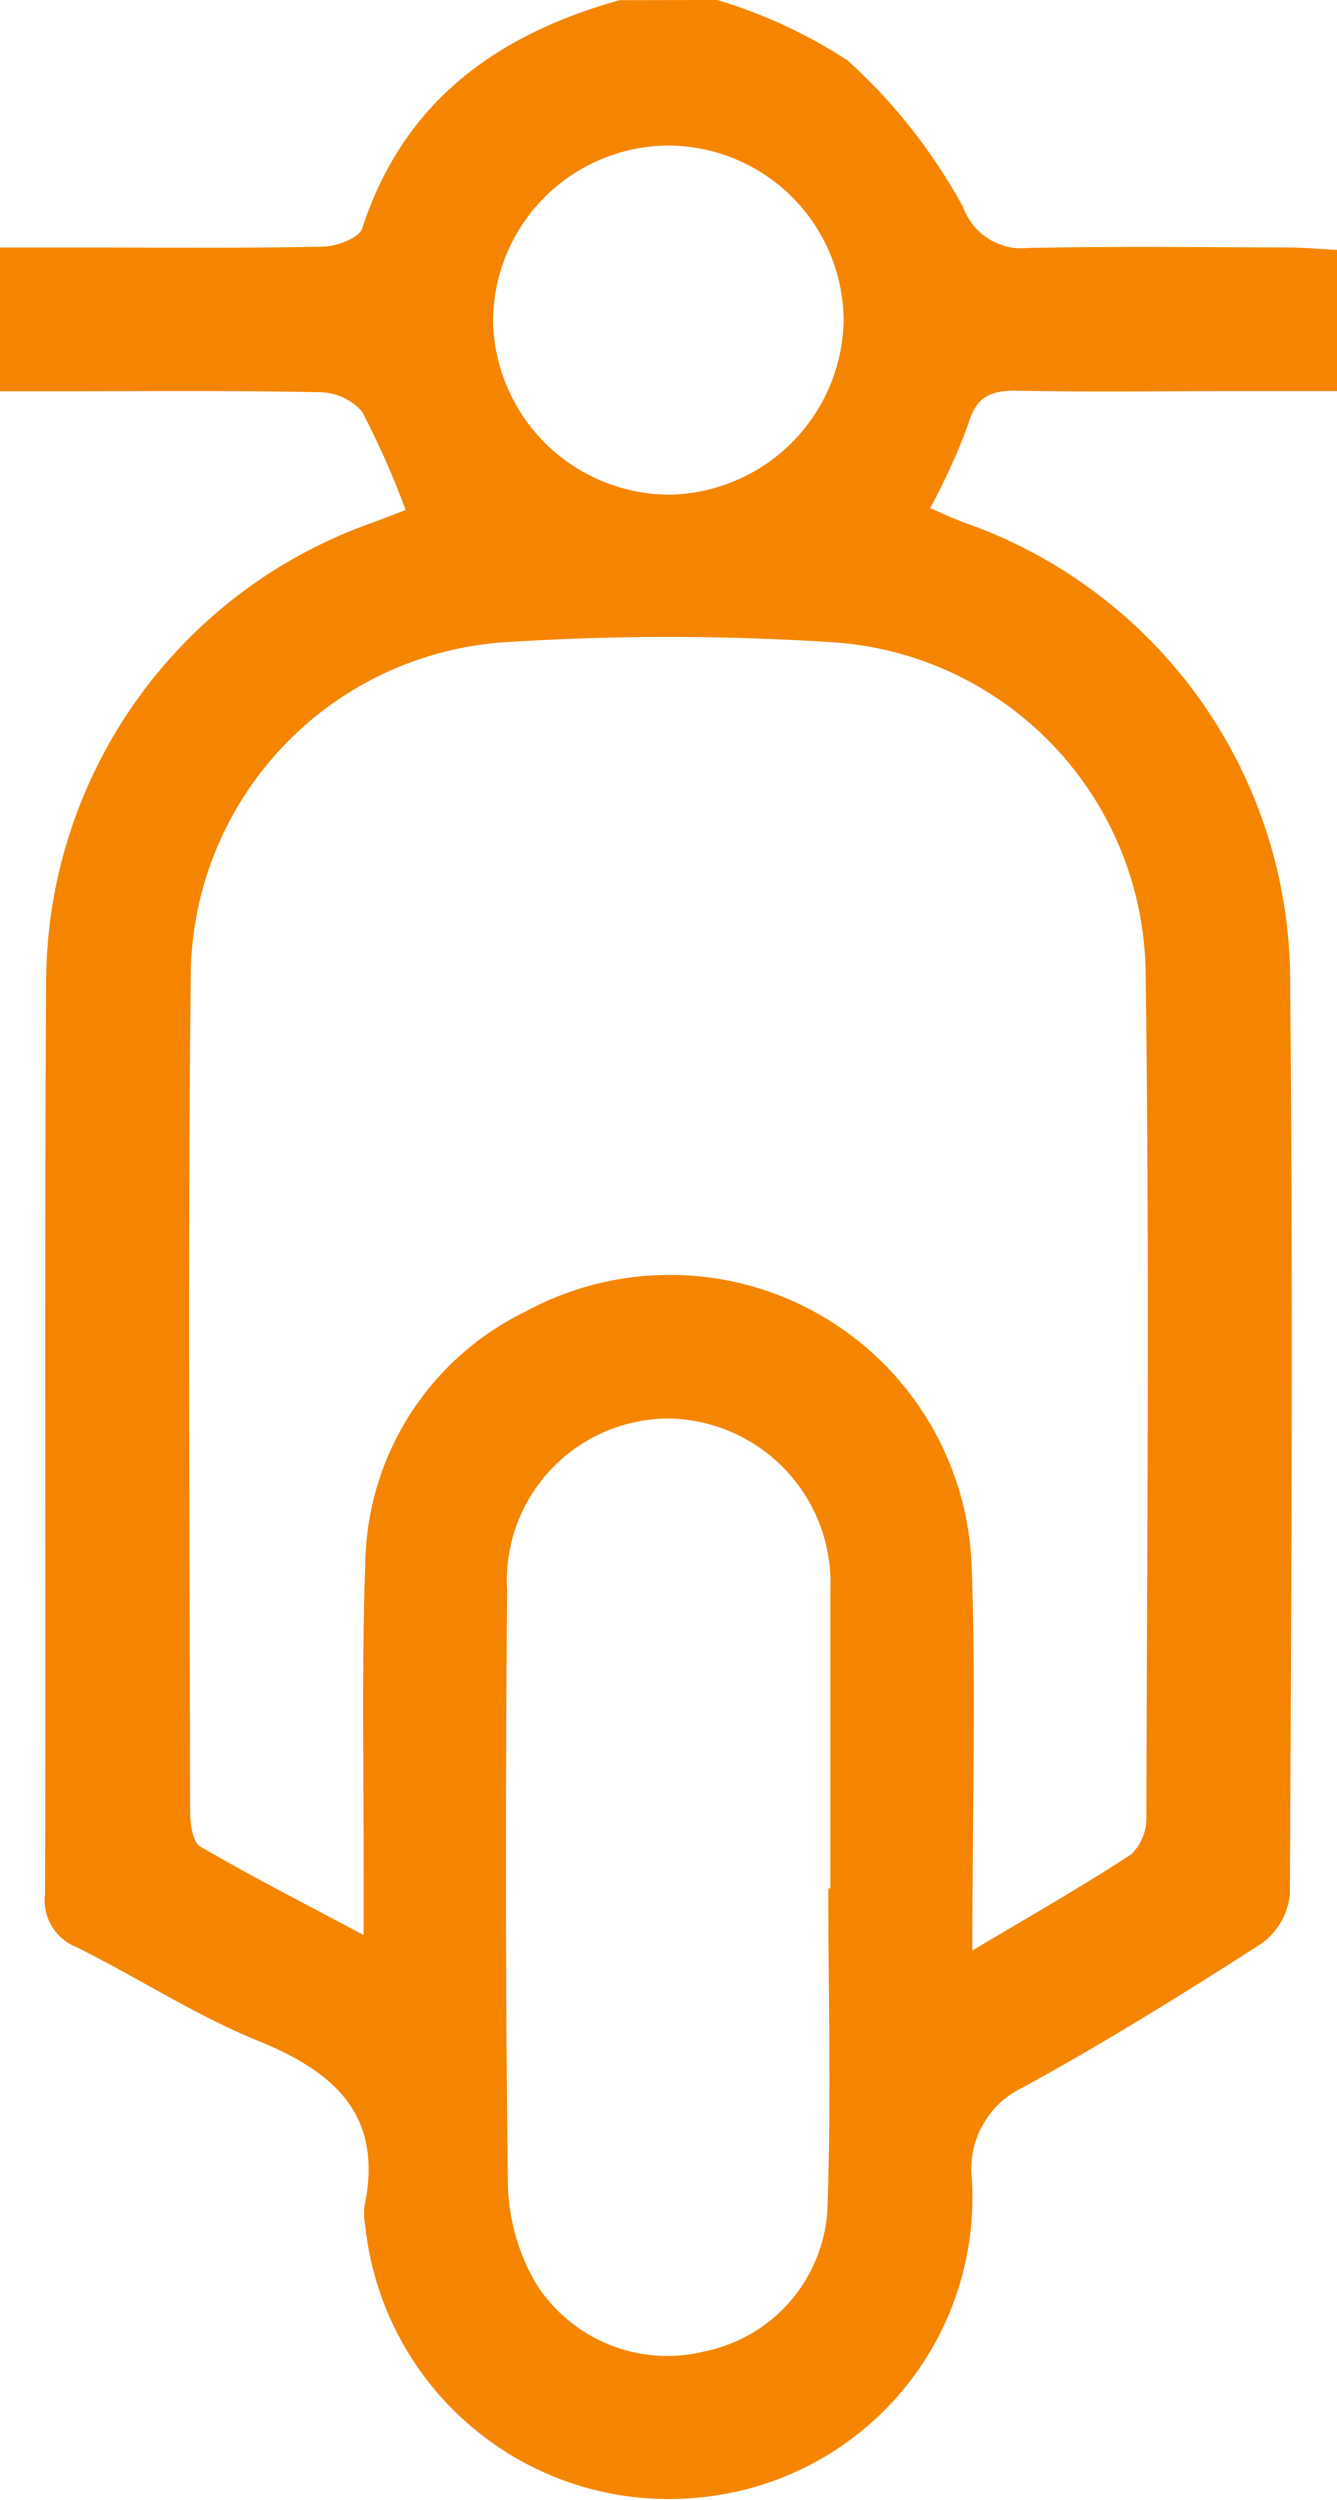<svg xmlns="http://www.w3.org/2000/svg" width="30.894" height="57.754" viewBox="0 0 30.894 57.754"><path d="M-361.414,288.838a11.581,11.581,0,0,1,3.017,1.4,12.877,12.877,0,0,1,2.665,3.386,1.435,1.435,0,0,0,1.5.943c1.992-.042,3.985-.017,5.977-.012.368,0,.735.035,1.163.057v3.263h-2.535c-1.616,0-3.233.022-4.849-.01-.608-.012-.957.131-1.141.779a14.2,14.2,0,0,1-.878,1.933c.255.109.51.231.774.33a11.233,11.233,0,0,1,7.546,10.6c.067,7.029.03,14.06-.007,21.089a1.6,1.6,0,0,1-.642,1.137c-1.8,1.158-3.623,2.288-5.5,3.319a2.084,2.084,0,0,0-1.206,2.126A6.959,6.959,0,0,1-361.5,346.5a7.053,7.053,0,0,1-8.046-6.227,1.629,1.629,0,0,1-.022-.449c.445-2.092-.658-3.106-2.453-3.834-1.453-.59-2.788-1.467-4.2-2.166a1.163,1.163,0,0,1-.726-1.223c.022-6.992-.019-13.984.026-20.976a11.283,11.283,0,0,1,7.552-10.715c.239-.089.475-.182.756-.29a19.907,19.907,0,0,0-1.007-2.271,1.33,1.33,0,0,0-.991-.45c-2.029-.041-4.06-.02-6.09-.021h-1.289v-3.322h1.946c1.842,0,3.684.019,5.525-.02.312-.006.826-.2.9-.416.954-2.939,3.11-4.483,5.948-5.278Zm5.895,45.064c1.39-.829,2.555-1.49,3.673-2.223a1.165,1.165,0,0,0,.348-.86c.017-6.5.073-13.008-.017-19.51a7.741,7.741,0,0,0-7.307-7.637,58.561,58.561,0,0,0-7.435,0,7.775,7.775,0,0,0-7.323,7.742c-.067,6.428-.024,12.857-.013,19.285,0,.274.056.694.232.8,1.176.687,2.392,1.307,3.775,2.045,0-.646,0-1.016,0-1.387.007-2.4-.047-4.813.04-7.216a6.575,6.575,0,0,1,3.7-5.8,6.981,6.981,0,0,1,10.312,5.894C-355.433,327.883-355.519,330.74-355.519,333.9Zm-3.328-1.436h.047V325.81c0-.075,0-.15,0-.225a3.8,3.8,0,0,0-3.741-3.974,3.747,3.747,0,0,0-3.728,3.974c-.037,4.587-.039,9.175.019,13.762a4.766,4.766,0,0,0,.635,2.227,3.588,3.588,0,0,0,3.914,1.589,3.555,3.555,0,0,0,2.832-3.255C-358.779,337.43-358.847,334.947-358.847,332.466Zm.354-36.255a4.065,4.065,0,0,0-4.04-4.01,4.07,4.07,0,0,0-4.06,4.1,4.091,4.091,0,0,0,4.1,3.966A4.1,4.1,0,0,0-358.493,296.211Z" transform="translate(377.987 -288.838)" fill="#f58500"/></svg>